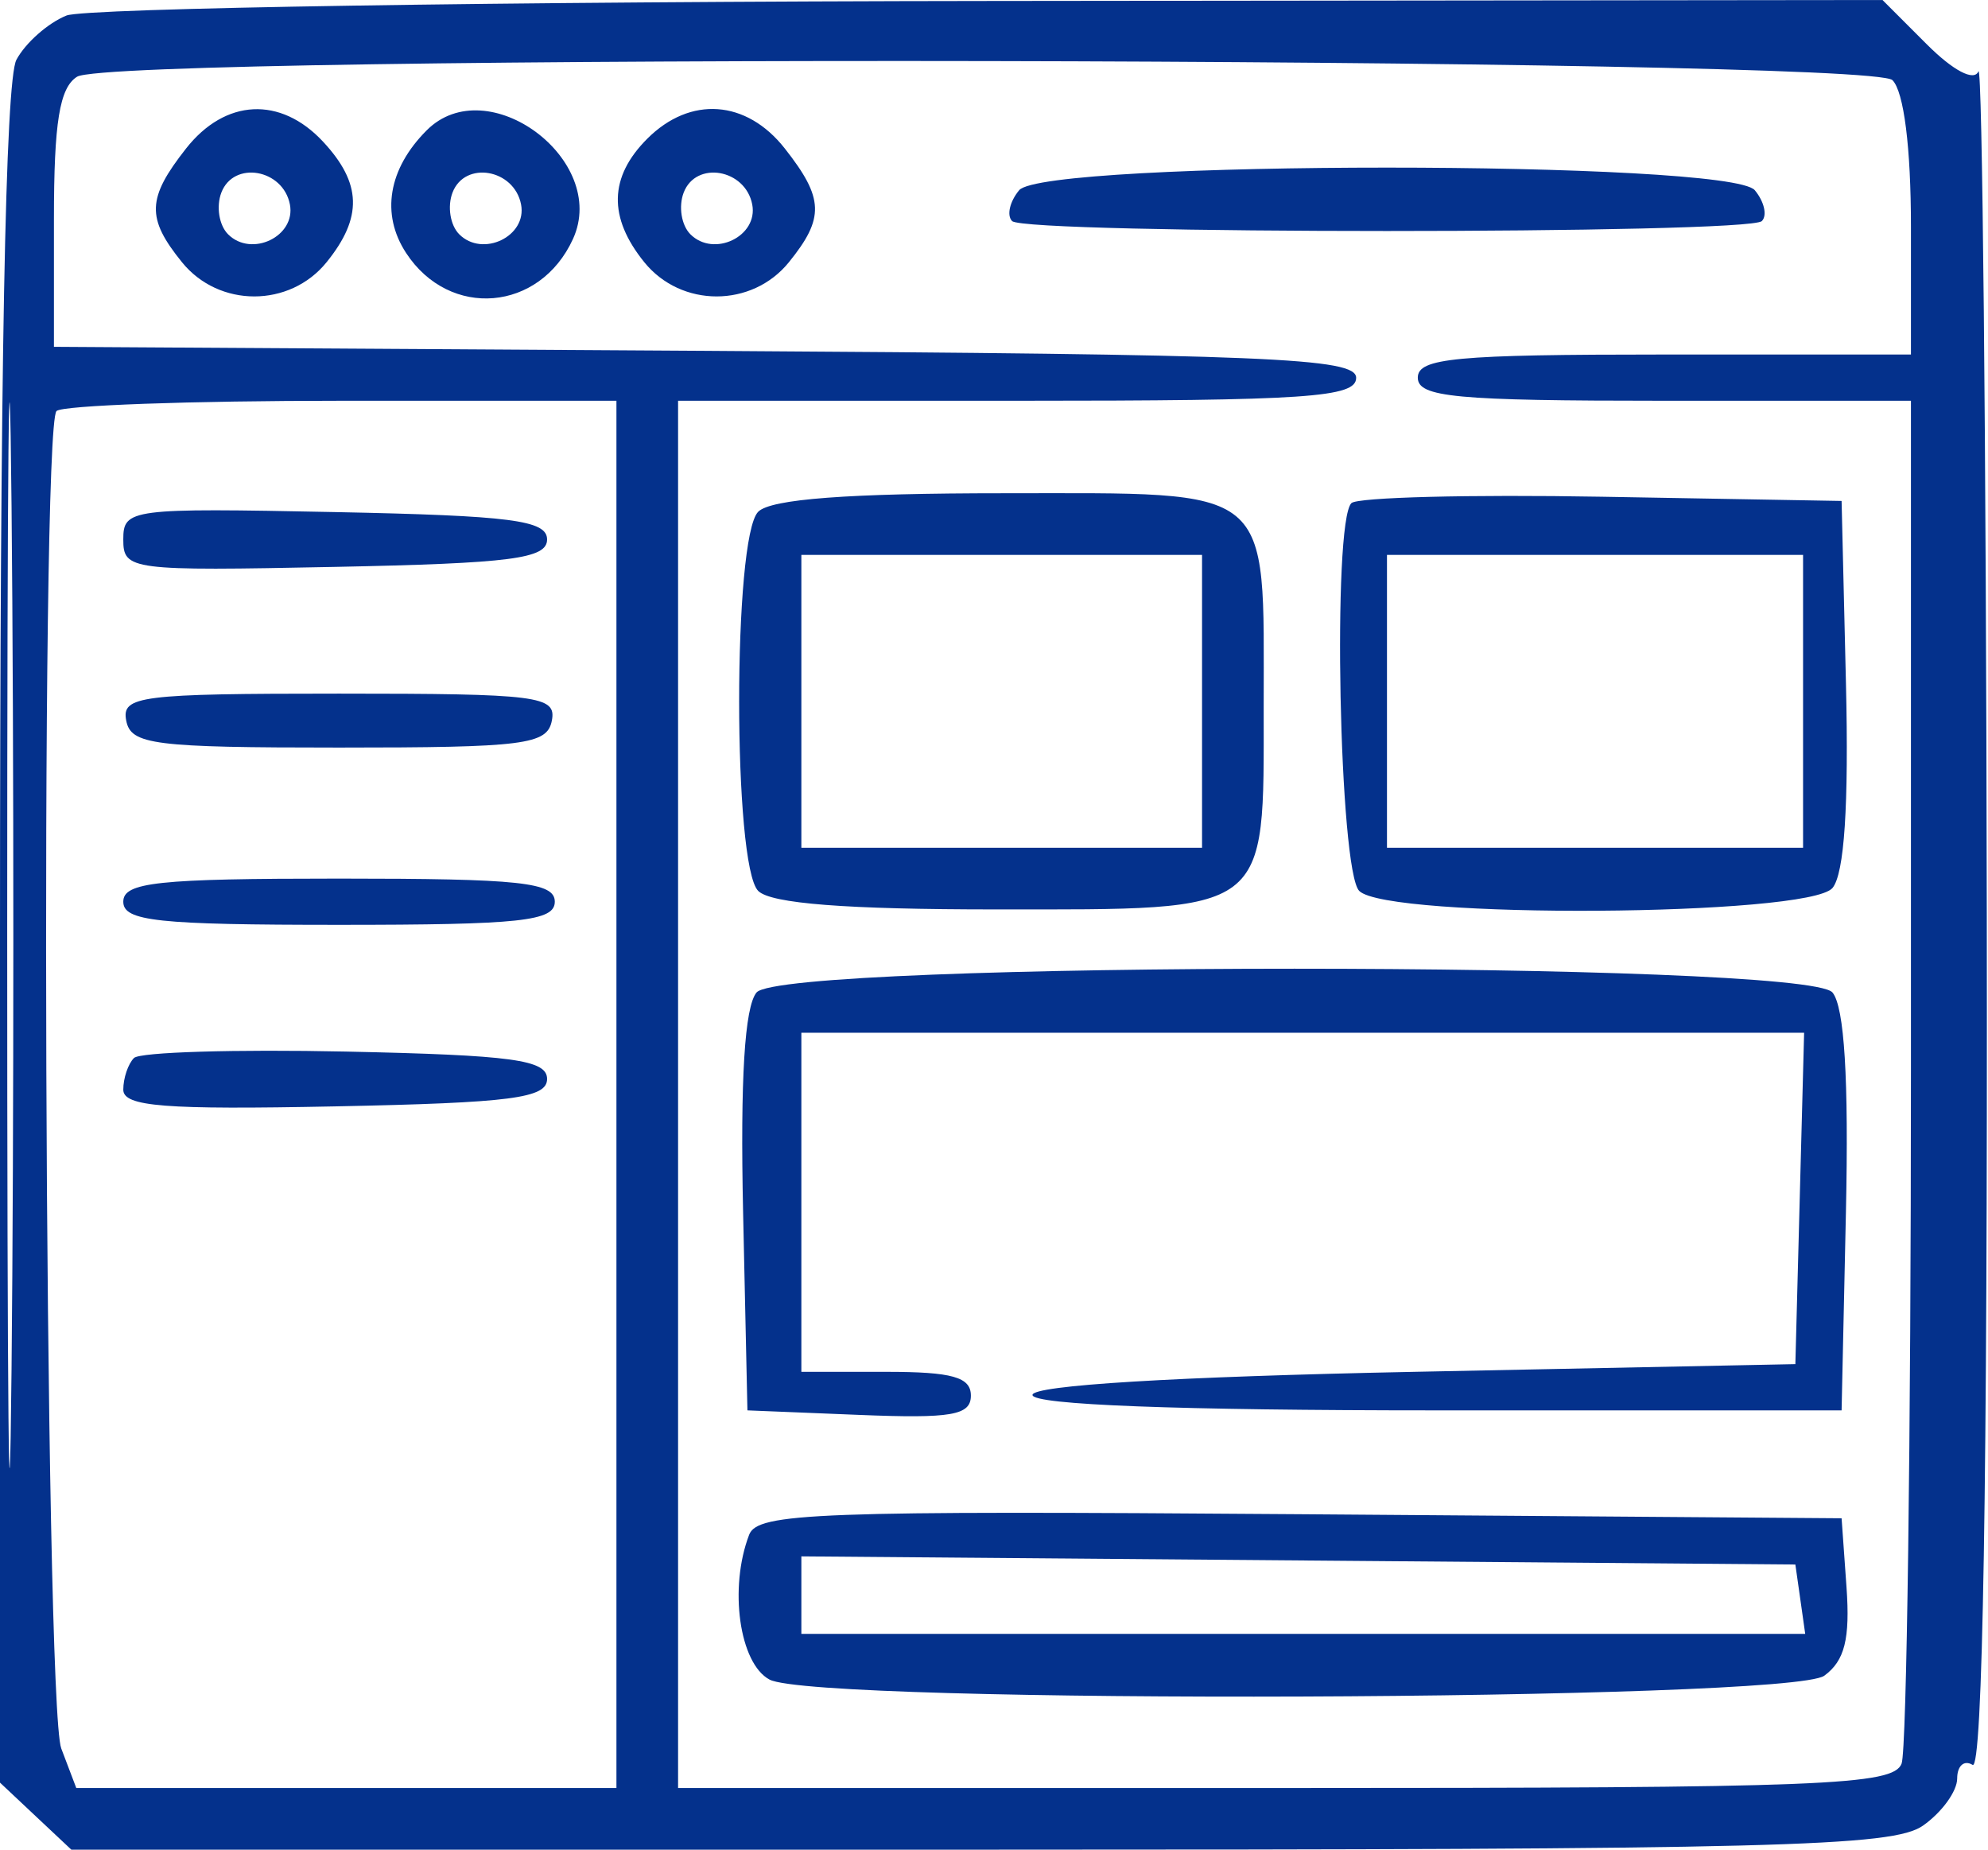 <?xml version="1.0" encoding="UTF-8"?> <svg xmlns="http://www.w3.org/2000/svg" width="129" height="120" viewBox="0 0 129 120" fill="none"> <path fill-rule="evenodd" clip-rule="evenodd" d="M4.315 1.007C3.114 1.491 1.651 2.783 1.065 3.878C0.349 5.217 0 23.833 0 60.76V115.651L2.314 117.826L4.629 120H63.592C115.34 120 122.827 119.81 124.777 118.443C126 117.587 127 116.211 127 115.384C127 114.558 127.45 114.16 128 114.5C128.662 114.909 128.973 96.28 128.921 59.309C128.878 28.614 128.633 4.008 128.378 4.63C128.102 5.3 126.743 4.589 125.034 2.88L122.154 0L64.327 0.063C32.522 0.098 5.517 0.523 4.315 1.007ZM5 4.978C3.863 5.695 3.5 7.933 3.5 14.212V22.5L45.75 22.761C82.385 22.987 88 23.22 88 24.511C88 25.785 84.818 26 66 26H44V71V116H83.393C118.392 116 122.854 115.824 123.393 114.418C123.727 113.548 124 93.298 124 69.418V26H108C94.444 26 92 25.771 92 24.5C92 23.229 94.444 23 108 23H124V14.7C124 9.578 123.541 5.941 122.8 5.2C121.295 3.695 7.372 3.48 5 4.978ZM0.467 60.5C0.467 91.3 0.594 104.044 0.749 88.821C0.904 73.598 0.905 48.398 0.749 32.821C0.594 17.244 0.467 29.7 0.467 60.5ZM12.073 9.635C9.531 12.866 9.486 14.143 11.81 17.014C14.204 19.97 18.796 19.97 21.19 17.014C23.543 14.108 23.478 11.89 20.961 9.189C18.2 6.225 14.614 6.405 12.073 9.635ZM27.691 8.452C25.193 10.95 24.699 13.891 26.353 16.415C29.172 20.718 35.03 20.223 37.182 15.5C39.519 10.372 31.63 4.513 27.691 8.452ZM42 9C39.518 11.482 39.456 14.106 41.81 17.014C44.204 19.97 48.796 19.97 51.19 17.014C53.514 14.143 53.469 12.866 50.927 9.635C48.437 6.468 44.791 6.209 42 9ZM14.364 12.493C14.018 13.396 14.214 14.614 14.8 15.2C16.324 16.724 19.21 15.331 18.812 13.265C18.369 10.963 15.165 10.407 14.364 12.493ZM29.364 12.493C29.018 13.396 29.214 14.614 29.8 15.2C31.324 16.724 34.21 15.331 33.812 13.265C33.369 10.963 30.165 10.407 29.364 12.493ZM44.364 12.493C44.018 13.396 44.214 14.614 44.8 15.2C46.324 16.724 49.21 15.331 48.812 13.265C48.369 10.963 45.165 10.407 44.364 12.493ZM66.131 12.342C65.519 13.08 65.313 13.98 65.675 14.342C66.535 15.202 113.465 15.202 114.325 14.342C114.687 13.98 114.481 13.08 113.869 12.342C112.244 10.385 67.756 10.385 66.131 12.342ZM3.667 26.667C2.588 27.745 2.882 110.561 3.975 113.435L4.95 116H22.475H40V71V26H22.167C12.358 26 4.033 26.3 3.667 26.667ZM49.2 33.2C47.55 34.85 47.55 56.15 49.2 57.8C50.021 58.621 54.895 59 64.629 59C82.526 59 82 59.398 82 45.863C82 31.333 82.81 32 65.165 32C55.014 32 50.025 32.375 49.2 33.2ZM87.691 32.642C86.442 33.892 86.899 56.499 88.2 57.8C90.032 59.632 117.372 59.461 118.91 57.608C119.679 56.682 119.971 52.246 119.783 44.358L119.5 32.5L103.941 32.226C95.384 32.075 88.071 32.262 87.691 32.642ZM8 35C8 36.989 8.451 37.047 21.75 36.778C33.182 36.547 35.5 36.247 35.5 35C35.5 33.753 33.182 33.453 21.75 33.222C8.451 32.953 8 33.011 8 35ZM52 45.5V55H65H78V45.5V36H65H52V45.5ZM90 45.5V55H103.5H117V45.5V36H103.5H90V45.5ZM8.19 46.75C8.491 48.313 9.964 48.5 22 48.5C34.036 48.5 35.509 48.313 35.81 46.75C36.118 45.15 34.935 45 22 45C9.065 45 7.882 45.15 8.19 46.75ZM8 58.5C8 59.762 10.222 60 22 60C33.778 60 36 59.762 36 58.5C36 57.238 33.778 57 22 57C10.222 57 8 57.238 8 58.5ZM49.092 64.389C48.318 65.322 48.031 70.011 48.219 78.639L48.5 91.5L55.75 91.794C61.746 92.037 63 91.821 63 90.544C63 89.339 61.792 89 57.5 89H52V78V67H84.534H117.068L116.784 77.75L116.5 88.5L91.748 89C76.245 89.313 66.997 89.874 66.998 90.5C66.999 91.141 76.418 91.5 93.25 91.5H119.5L119.781 78.639C119.969 70.011 119.682 65.322 118.908 64.389C117.201 62.333 50.799 62.333 49.092 64.389ZM8.694 68.639C8.312 69.021 8 69.946 8 70.695C8 71.791 10.68 72.002 21.75 71.778C33.182 71.547 35.5 71.247 35.5 70C35.5 68.757 33.259 68.452 22.444 68.222C15.264 68.07 9.076 68.257 8.694 68.639ZM48.612 99.569C47.287 103.022 47.976 107.917 49.934 108.965C52.97 110.59 116.128 110.358 118.377 108.714C119.701 107.745 120.057 106.325 119.818 102.964L119.5 98.5L84.362 98.237C52.971 98.003 49.158 98.145 48.612 99.569ZM52 103.486V106H84.57H117.139L116.82 103.75L116.5 101.5L84.25 101.236L52 100.972V103.486Z" fill="#04318C"></path> </svg> 